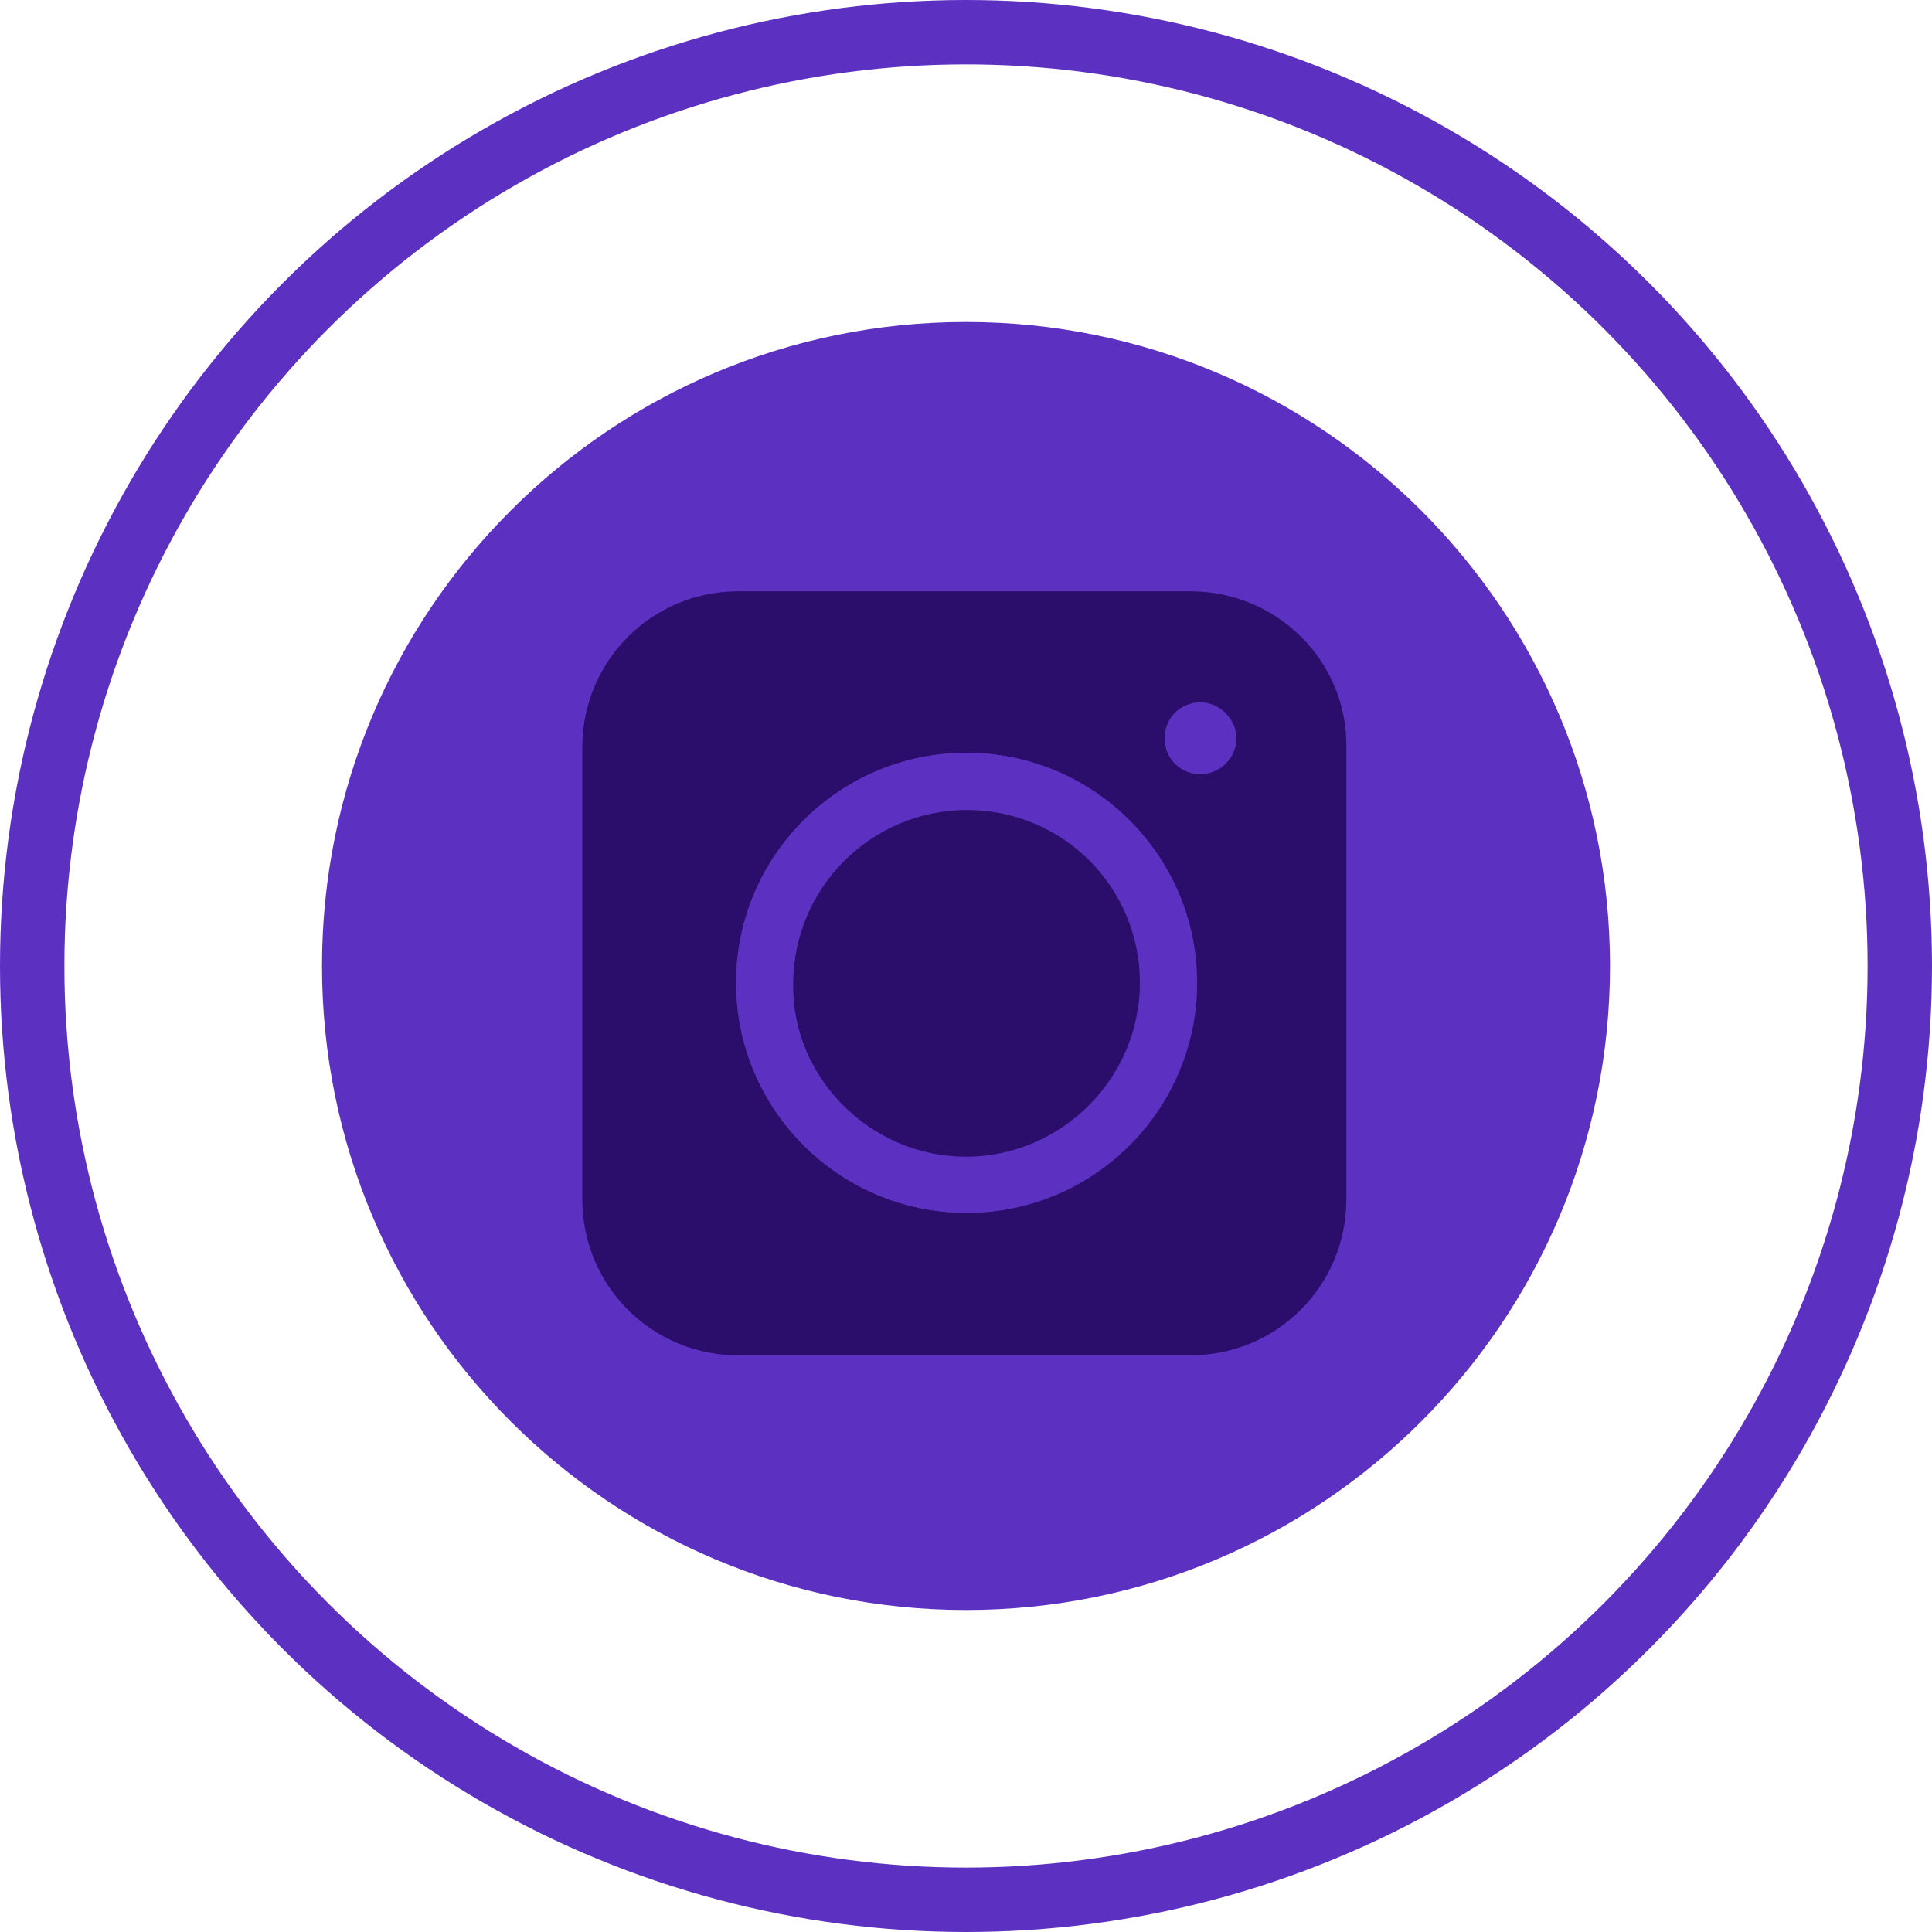 <svg width="60" height="60" viewBox="0 0 60 60" fill="none" xmlns="http://www.w3.org/2000/svg">
<circle cx="30" cy="30" r="29" stroke="#5C31C2" stroke-width="2"/>
<path d="M30 10C18.955 10 10 18.955 10 30C10 41.045 18.955 50 30 50C41.045 50 50 41.045 50 30C50 18.955 41.045 10 30 10Z" fill="#5C31C2"/>
<path d="M30.034 35.958C33.03 35.958 35.435 33.519 35.435 30.557C35.435 27.56 32.996 25.156 30.034 25.156C27.037 25.156 24.633 27.595 24.633 30.557C24.598 33.519 27.037 35.958 30.034 35.958Z" fill="#2B0E6C"/>
<path d="M36.969 18.363H22.927C20.244 18.363 18.084 20.523 18.084 23.206V37.248C18.084 39.931 20.244 42.091 22.927 42.091H36.969C39.652 42.091 41.812 39.931 41.812 37.248V23.206C41.847 20.523 39.652 18.363 36.969 18.363ZM22.892 30.523C22.892 26.586 26.098 23.381 30.035 23.381C33.972 23.381 37.178 26.586 37.178 30.523C37.178 34.461 33.972 37.666 30.035 37.666C26.098 37.666 22.892 34.461 22.892 30.523Z" fill="#2B0E6C"/>
<path d="M38.398 22.927C38.398 23.555 37.875 24.043 37.283 24.043C36.656 24.043 36.168 23.555 36.168 22.927C36.168 22.3 36.656 21.812 37.283 21.812C37.875 21.812 38.398 22.335 38.398 22.927Z" fill="#5C31C2"/>
<path d="M37.143 30.522C37.143 34.459 33.938 37.665 30 37.665C26.063 37.665 22.857 34.459 22.857 30.522C22.857 26.584 26.063 23.379 30 23.379C33.938 23.379 37.143 26.584 37.143 30.522ZM30 25.121C27.004 25.121 24.6 27.56 24.6 30.522C24.6 33.483 27.039 35.922 30 35.922C32.962 35.922 35.401 33.483 35.401 30.522C35.401 27.56 32.997 25.121 30 25.121Z" fill="#5C31C2"/>
</svg>
